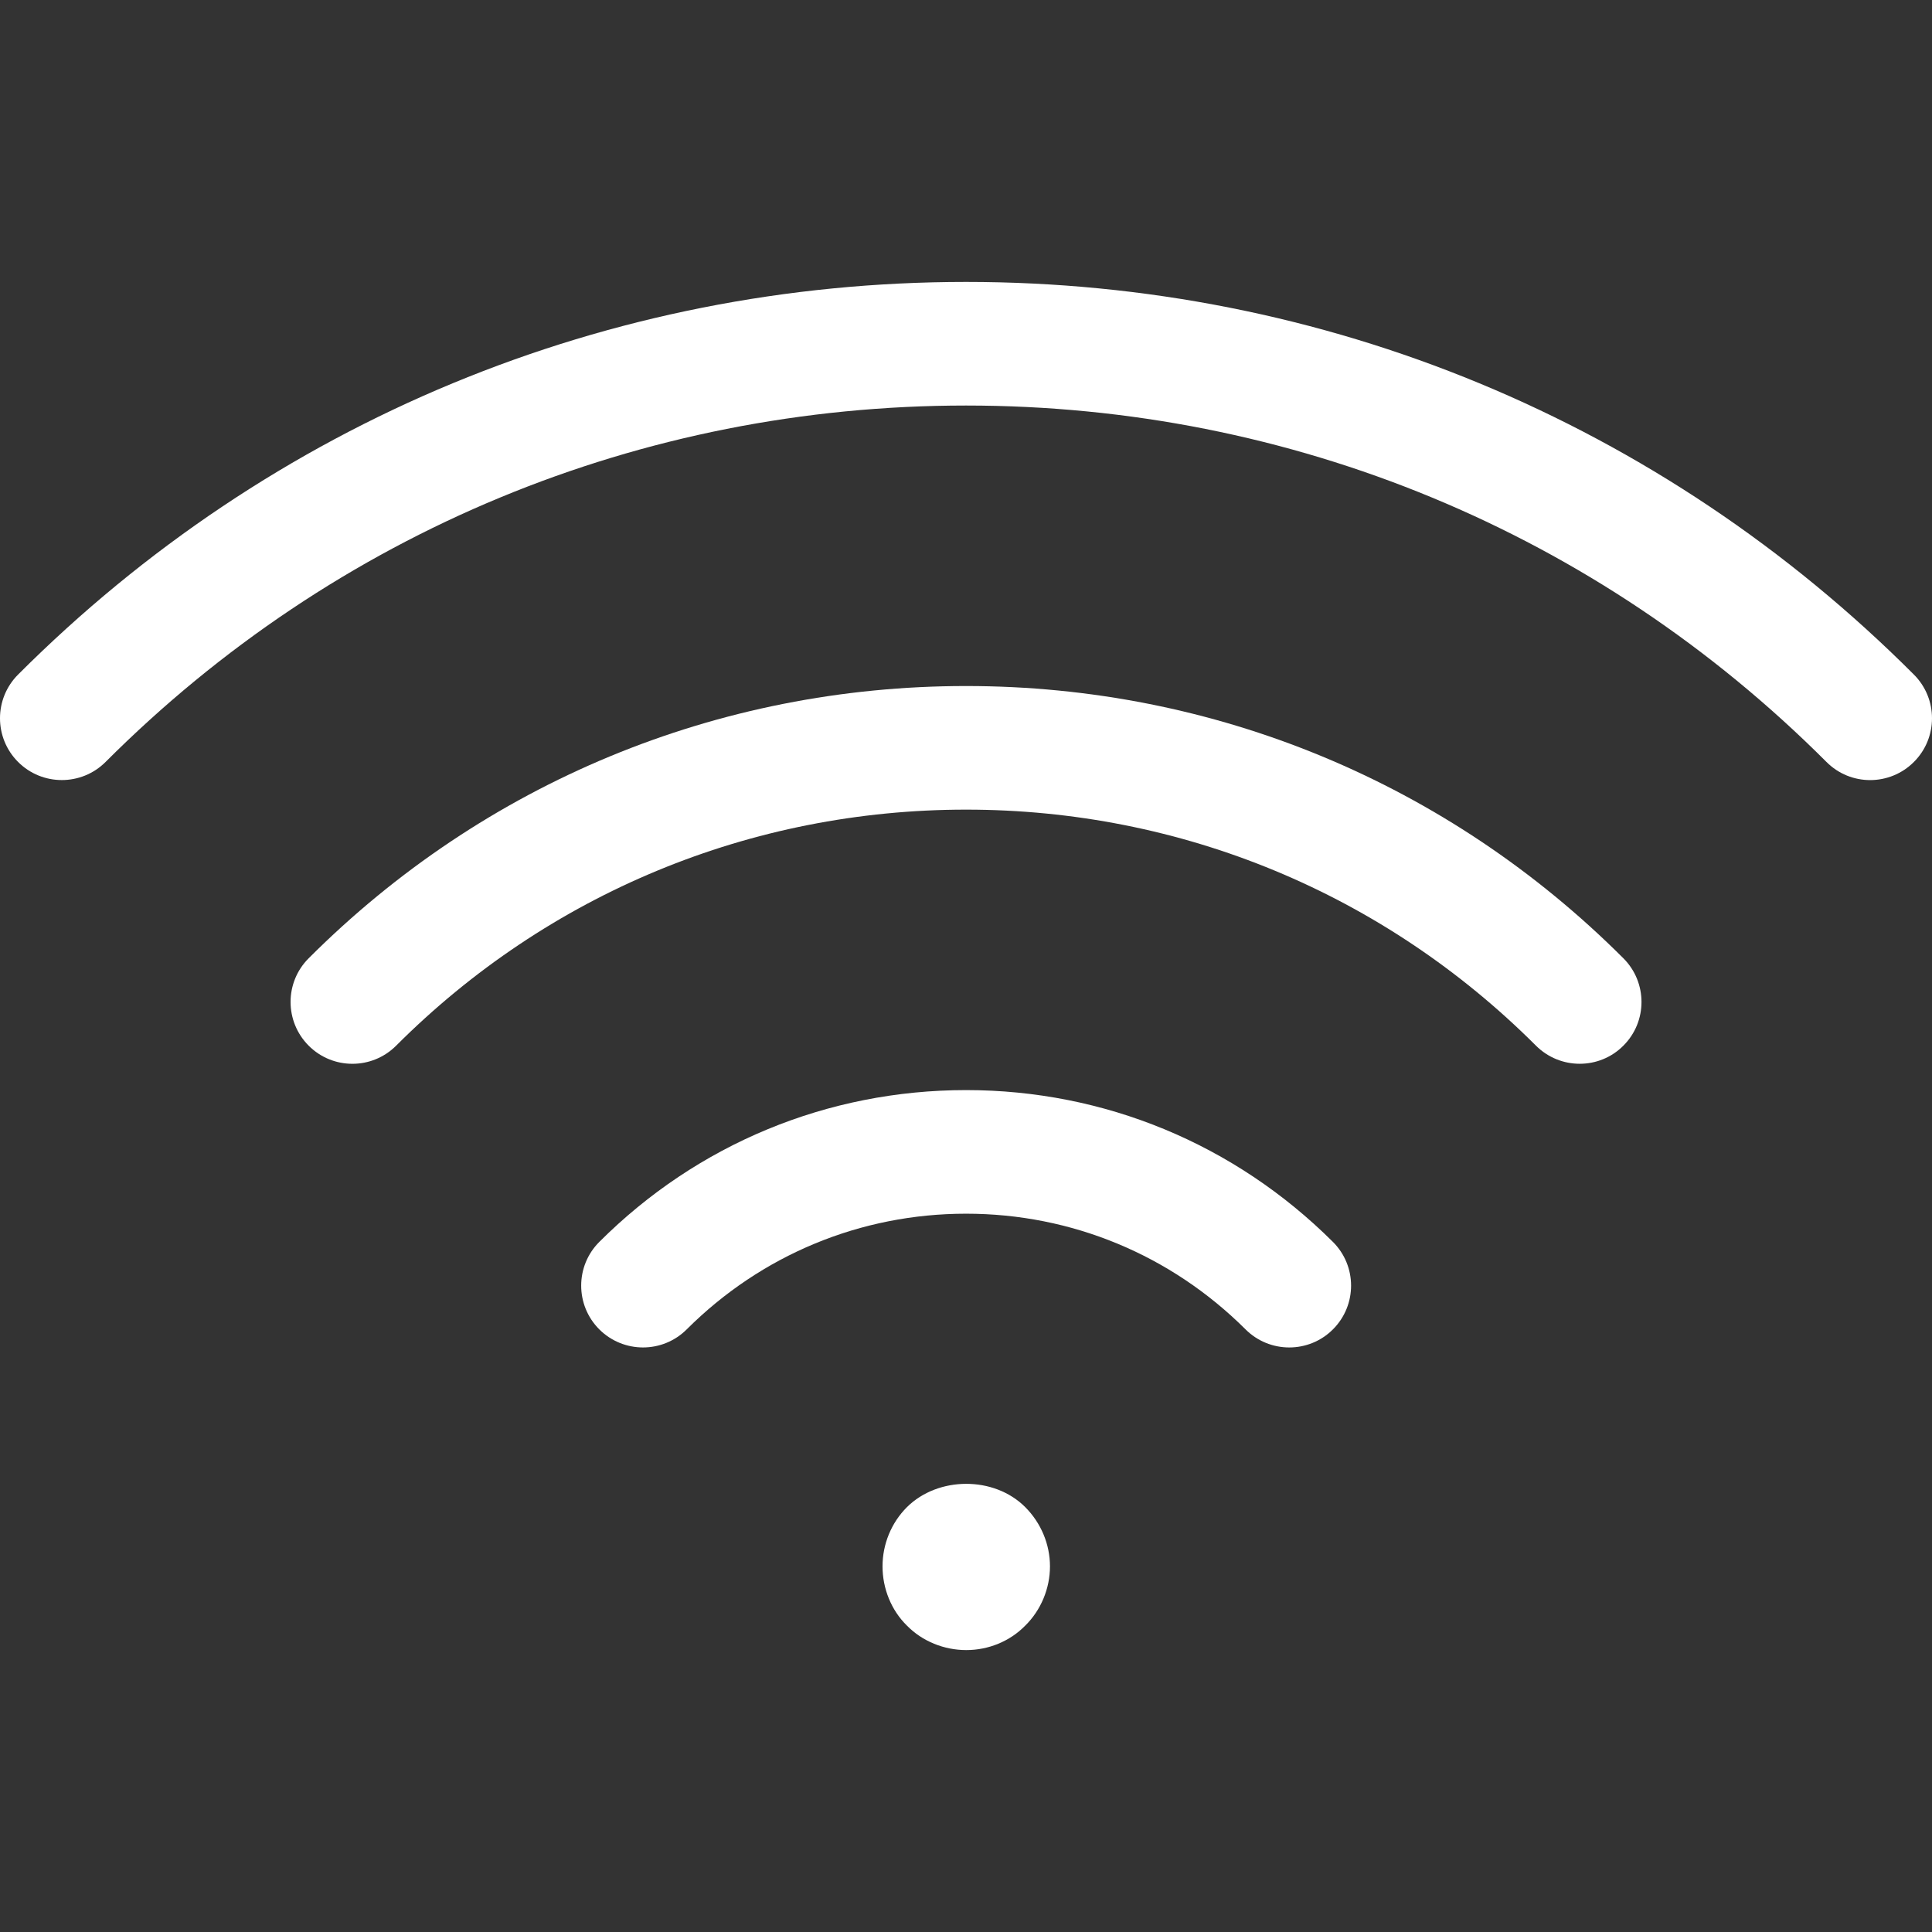 <?xml version="1.0" encoding="UTF-8"?> <svg xmlns="http://www.w3.org/2000/svg" xmlns:xlink="http://www.w3.org/1999/xlink" version="1.1" id="Capa_1" x="0px" y="0px" viewBox="0 0 512.003 512.003" style="enable-background:new 0 0 512.003 512.003;" xml:space="preserve"><rect x="0" y="0" width="512.003" height="512.003" fill="#333333" stroke="none"/><g><g><g><path d="M256.033,288.887c-36.697,0-71.22,14.279-97.205,40.229c-6.399,6.39-6.408,16.764-0.018,23.172 c6.399,6.39,16.764,6.408,23.172,0.018c19.799-19.764,46.104-30.662,74.051-30.662c27.911,0,54.216,10.889,74.068,30.671 c3.204,3.186,7.375,4.775,11.564,4.775c4.207,0,8.404-1.597,11.608-4.819c6.39-6.408,6.372-16.782-0.044-23.163 C327.182,303.166,292.668,288.887,256.033,288.887z" fill="#000000" style="fill: rgb(255, 255, 255);"></path><path d="M256.016,181.805c-65.806,0-127.681,25.621-174.211,72.143c-6.399,6.39-6.399,16.764,0,23.172 c6.399,6.399,16.773,6.399,23.172,0c40.344-40.336,93.992-62.558,151.048-62.558c57.029,0,110.668,22.222,151.03,62.558 c3.213,3.195,7.393,4.792,11.59,4.792c4.198,0,8.387-1.597,11.573-4.801c6.399-6.39,6.399-16.764-0.009-23.163 C383.66,207.426,321.804,181.805,256.016,181.805z" fill="#000000" style="fill: rgb(255, 255, 255);"></path><path d="M507.205,178.77c-67.057-67.111-156.266-104.056-251.19-104.056S71.874,111.659,4.799,178.761 c-6.399,6.399-6.399,16.773,0,23.172c3.195,3.195,7.393,4.792,11.582,4.792c4.198,0,8.395-1.597,11.59-4.792 c60.889-60.907,141.871-94.462,228.045-94.462s167.146,33.555,228.018,94.454c6.381,6.416,16.764,6.408,23.163,0.009 C513.604,195.543,513.604,185.168,507.205,178.77z" fill="#000000" style="fill: rgb(255, 255, 255);"></path><path d="M240.361,399.395c-4.171,4.171-6.479,9.842-6.479,15.708c0,5.866,2.307,11.635,6.479,15.717 c4.082,4.162,9.851,6.47,15.708,6.47c5.857,0,11.537-2.299,15.62-6.47c4.162-4.082,6.567-9.851,6.567-15.717 c0-5.866-2.396-11.537-6.567-15.708C263.435,391.132,248.614,391.23,240.361,399.395z" fill="#000000" style="fill: rgb(255, 255, 255);"></path></g></g></g></svg> 